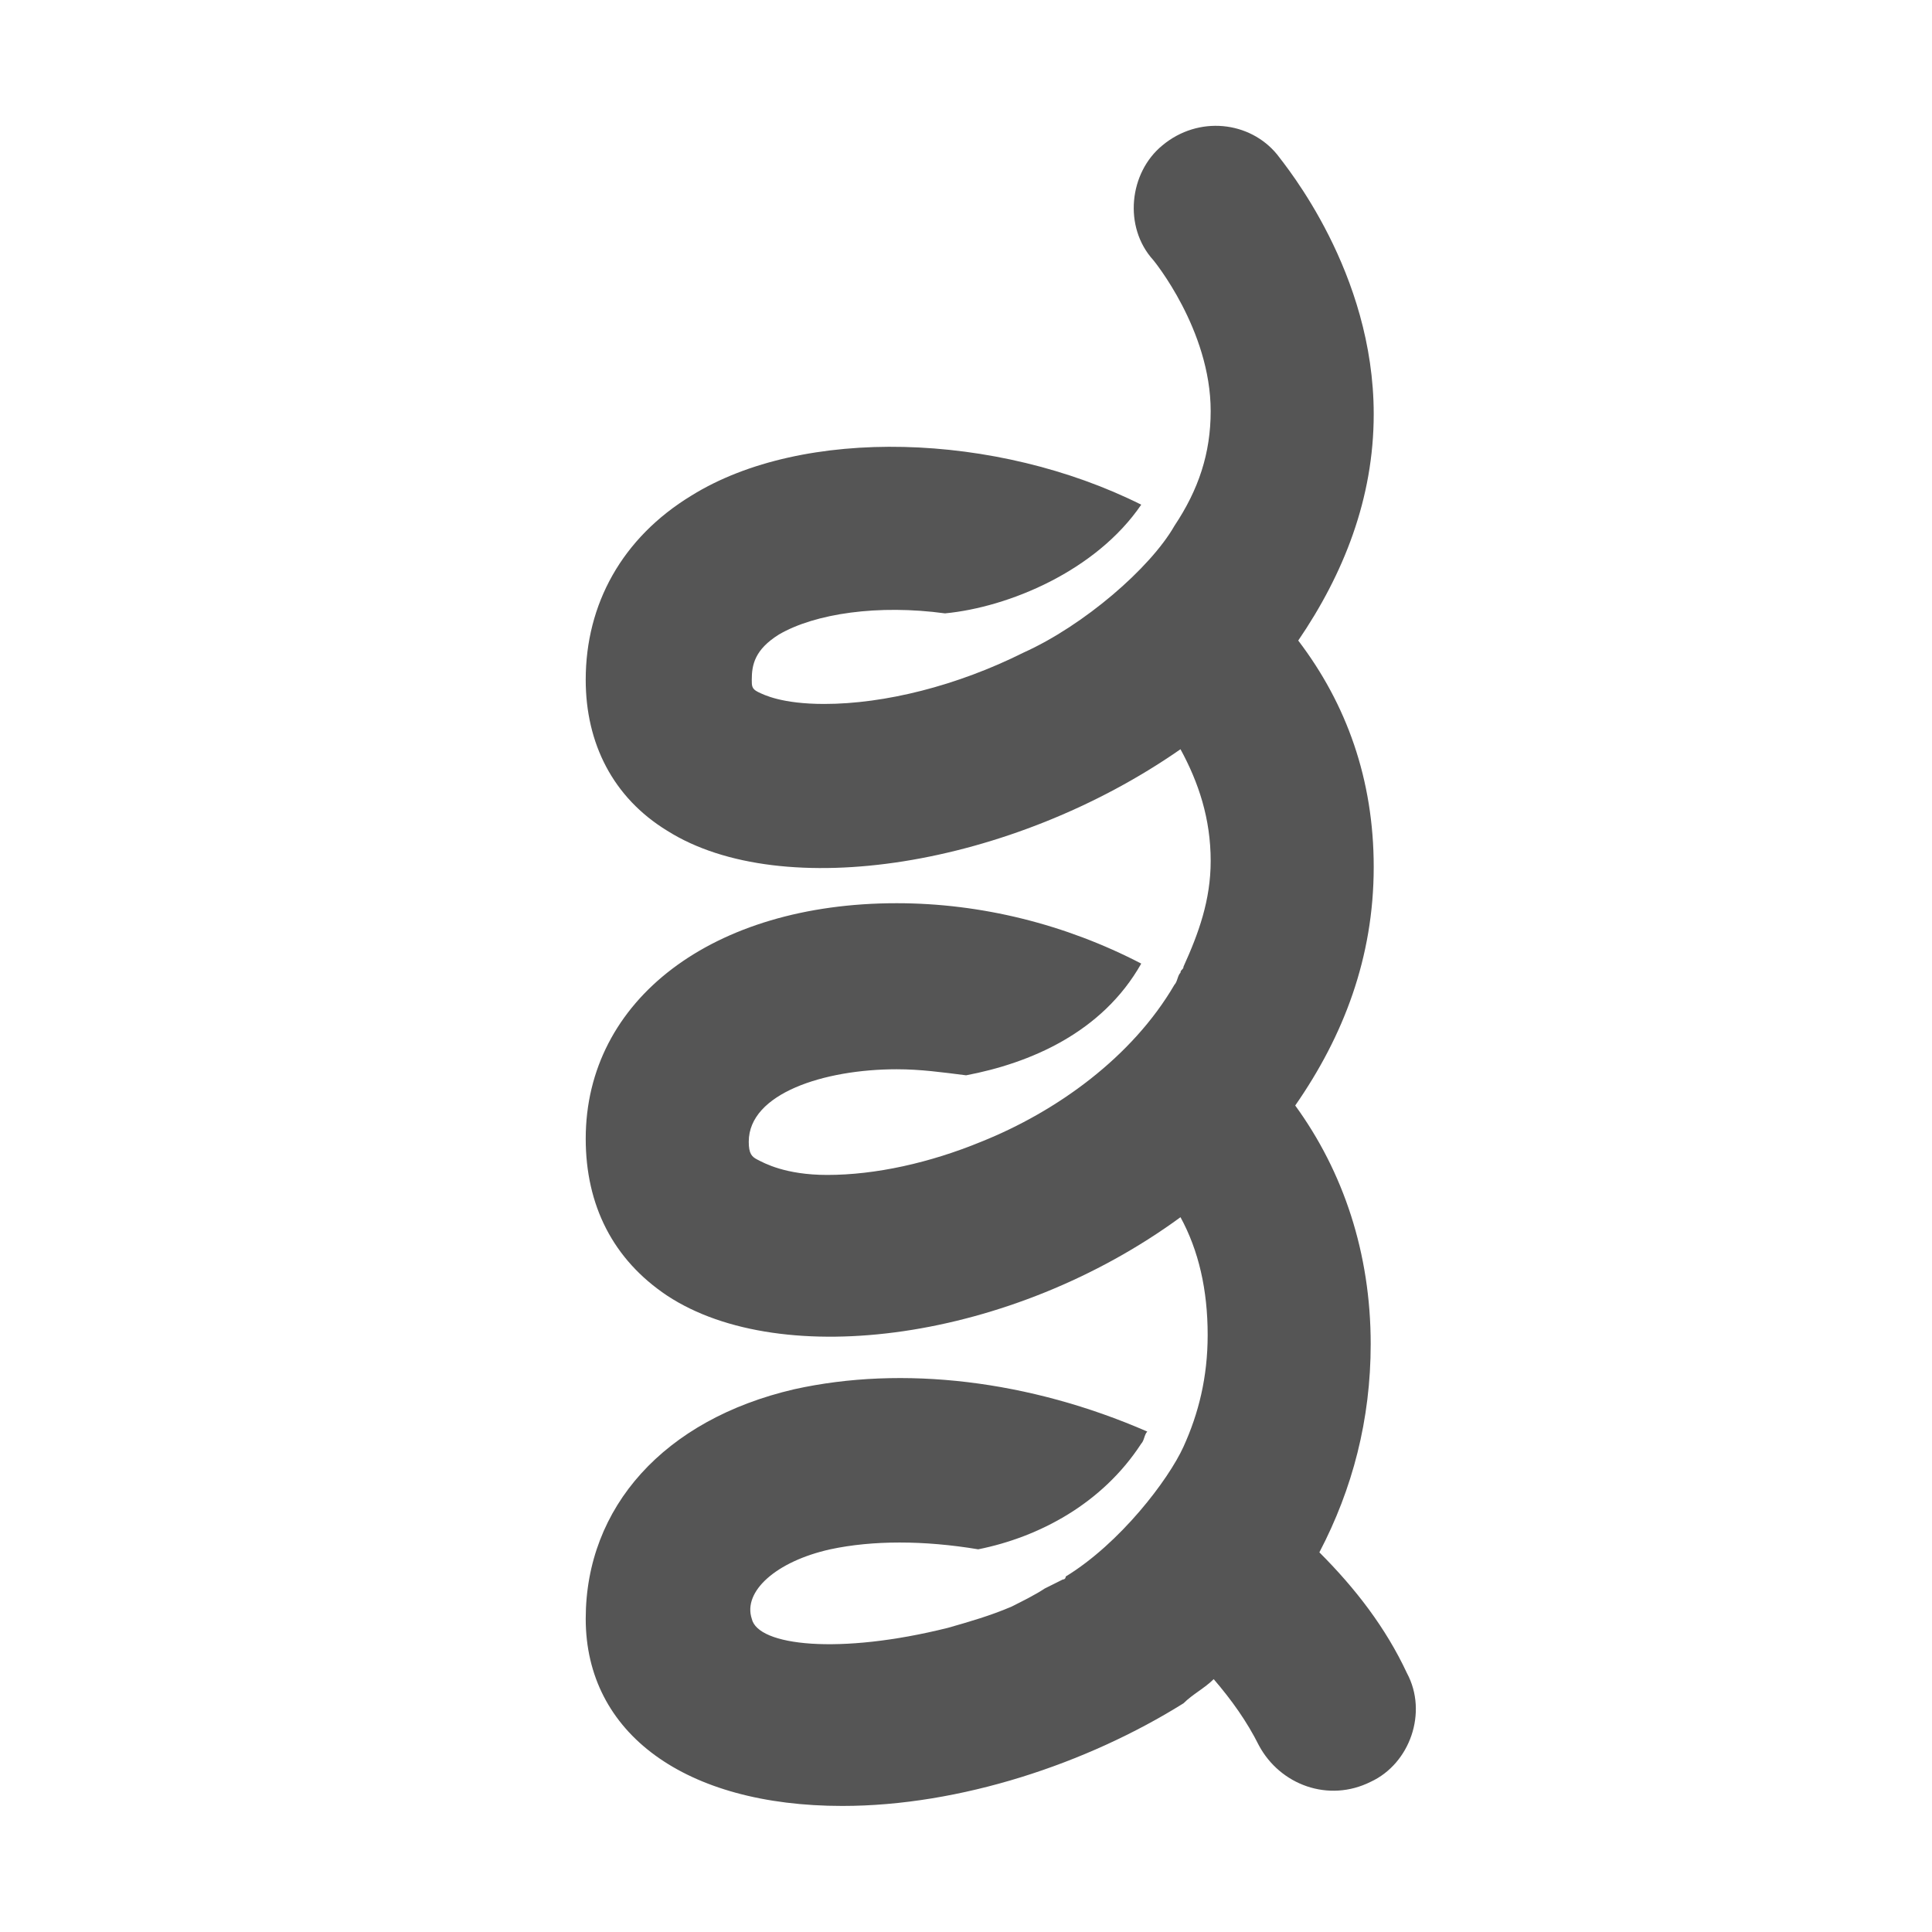 <?xml version="1.0" encoding="UTF-8"?>
<!-- Generator: Adobe Illustrator 25.2.3, SVG Export Plug-In . SVG Version: 6.00 Build 0)  -->
<svg xmlns="http://www.w3.org/2000/svg" xmlns:xlink="http://www.w3.org/1999/xlink" version="1.1" id="Layer_1" x="0px" y="0px" viewBox="0 0 85.3 85.3" style="enable-background:new 0 0 85.3 85.3;" xml:space="preserve" width="800" height="800">
<style type="text/css">
	.st0{fill:#555555;}
</style>
<g>
	<g transform="matrix(1.333 0 0 -1.333 0 85.333)">
		<path class="st0" d="M22.1,21.1c-1.8,1.2-2.7,3-2.7,5.2c0,4.6,4.2,7.8,10.3,7.8c2.8,0,5.6-0.7,8.1-2c-1.3-2.3-3.7-3.3-5.8-3.7    c-0.8,0.1-1.5,0.2-2.3,0.2c-2.4,0-4.9-0.8-4.9-2.4c0-0.4,0.1-0.5,0.3-0.6c0.2-0.1,0.9-0.5,2.3-0.5c1.6,0,3.4,0.4,5.1,1.1    c2.5,1,5,2.8,6.4,5.2l0,0c0.1,0.1,0.1,0.3,0.2,0.4c0,0.1,0.1,0.1,0.1,0.2c0.5,1.1,0.9,2.2,0.9,3.5c0,1.4-0.4,2.6-1,3.7    c-5.6-3.9-13.2-5.1-17-2.7c-1.8,1.1-2.7,2.9-2.7,5c0,2.5,1.2,4.7,3.5,6.1c3.7,2.3,10.1,2.1,14.9-0.3c-1.5-2.2-4.4-3.4-6.5-3.6    c-2.2,0.3-4.3,0-5.5-0.7c-0.8-0.5-0.9-1-0.9-1.5c0-0.2,0-0.3,0.2-0.4c0.2-0.1,0.8-0.4,2.2-0.4c2,0,4.4,0.6,6.6,1.7    c2,0.9,4.2,2.8,5,4.2c0.8,1.2,1.2,2.4,1.2,3.8c0,2.7-1.9,5-1.9,5c-1,1.1-0.8,2.9,0.3,3.8c0,0,0,0,0,0c1.2,1,2.9,0.8,3.8-0.3    c0.3-0.4,3.2-3.9,3.2-8.6c0-2.8-1-5.3-2.5-7.5c1.6-2.1,2.5-4.6,2.5-7.5c0-3-1-5.6-2.6-7.9c1.6-2.2,2.5-4.9,2.5-7.9    c0-2.5-0.6-4.8-1.7-6.9c1.2-1.2,2.2-2.5,2.9-4c0.7-1.3,0.1-3-1.2-3.6c0,0,0,0,0,0c-1.4-0.7-3-0.1-3.7,1.2    c-0.4,0.8-0.9,1.5-1.5,2.2c-0.3-0.3-0.7-0.5-1-0.8C36,5.6,31.8,4.2,27.9,4.2c-5.2,0-8.5,2.4-8.5,6.2c0,3.7,2.6,6.6,6.9,7.6    c3.6,0.8,7.8,0.3,11.7-1.4c-0.1-0.1-0.1-0.3-0.2-0.4c-1.3-2-3.4-3.1-5.4-3.5c-1.8,0.3-3.5,0.3-4.9,0c-1.8-0.4-2.9-1.4-2.6-2.3    c0.2-0.9,2.9-1.2,6.5-0.3c0.7,0.2,1.4,0.4,2.1,0.7l0,0c0.4,0.2,0.8,0.4,1.1,0.6c0.2,0.1,0.4,0.2,0.6,0.3c0.1,0,0.1,0.1,0.1,0.1    c1.8,1.1,3.4,3.2,3.9,4.3c0.5,1.1,0.8,2.3,0.8,3.7c0,1.5-0.3,2.8-0.9,3.9C33.5,19.6,25.9,18.6,22.1,21.1"/>
	</g>
</g>
</svg>
